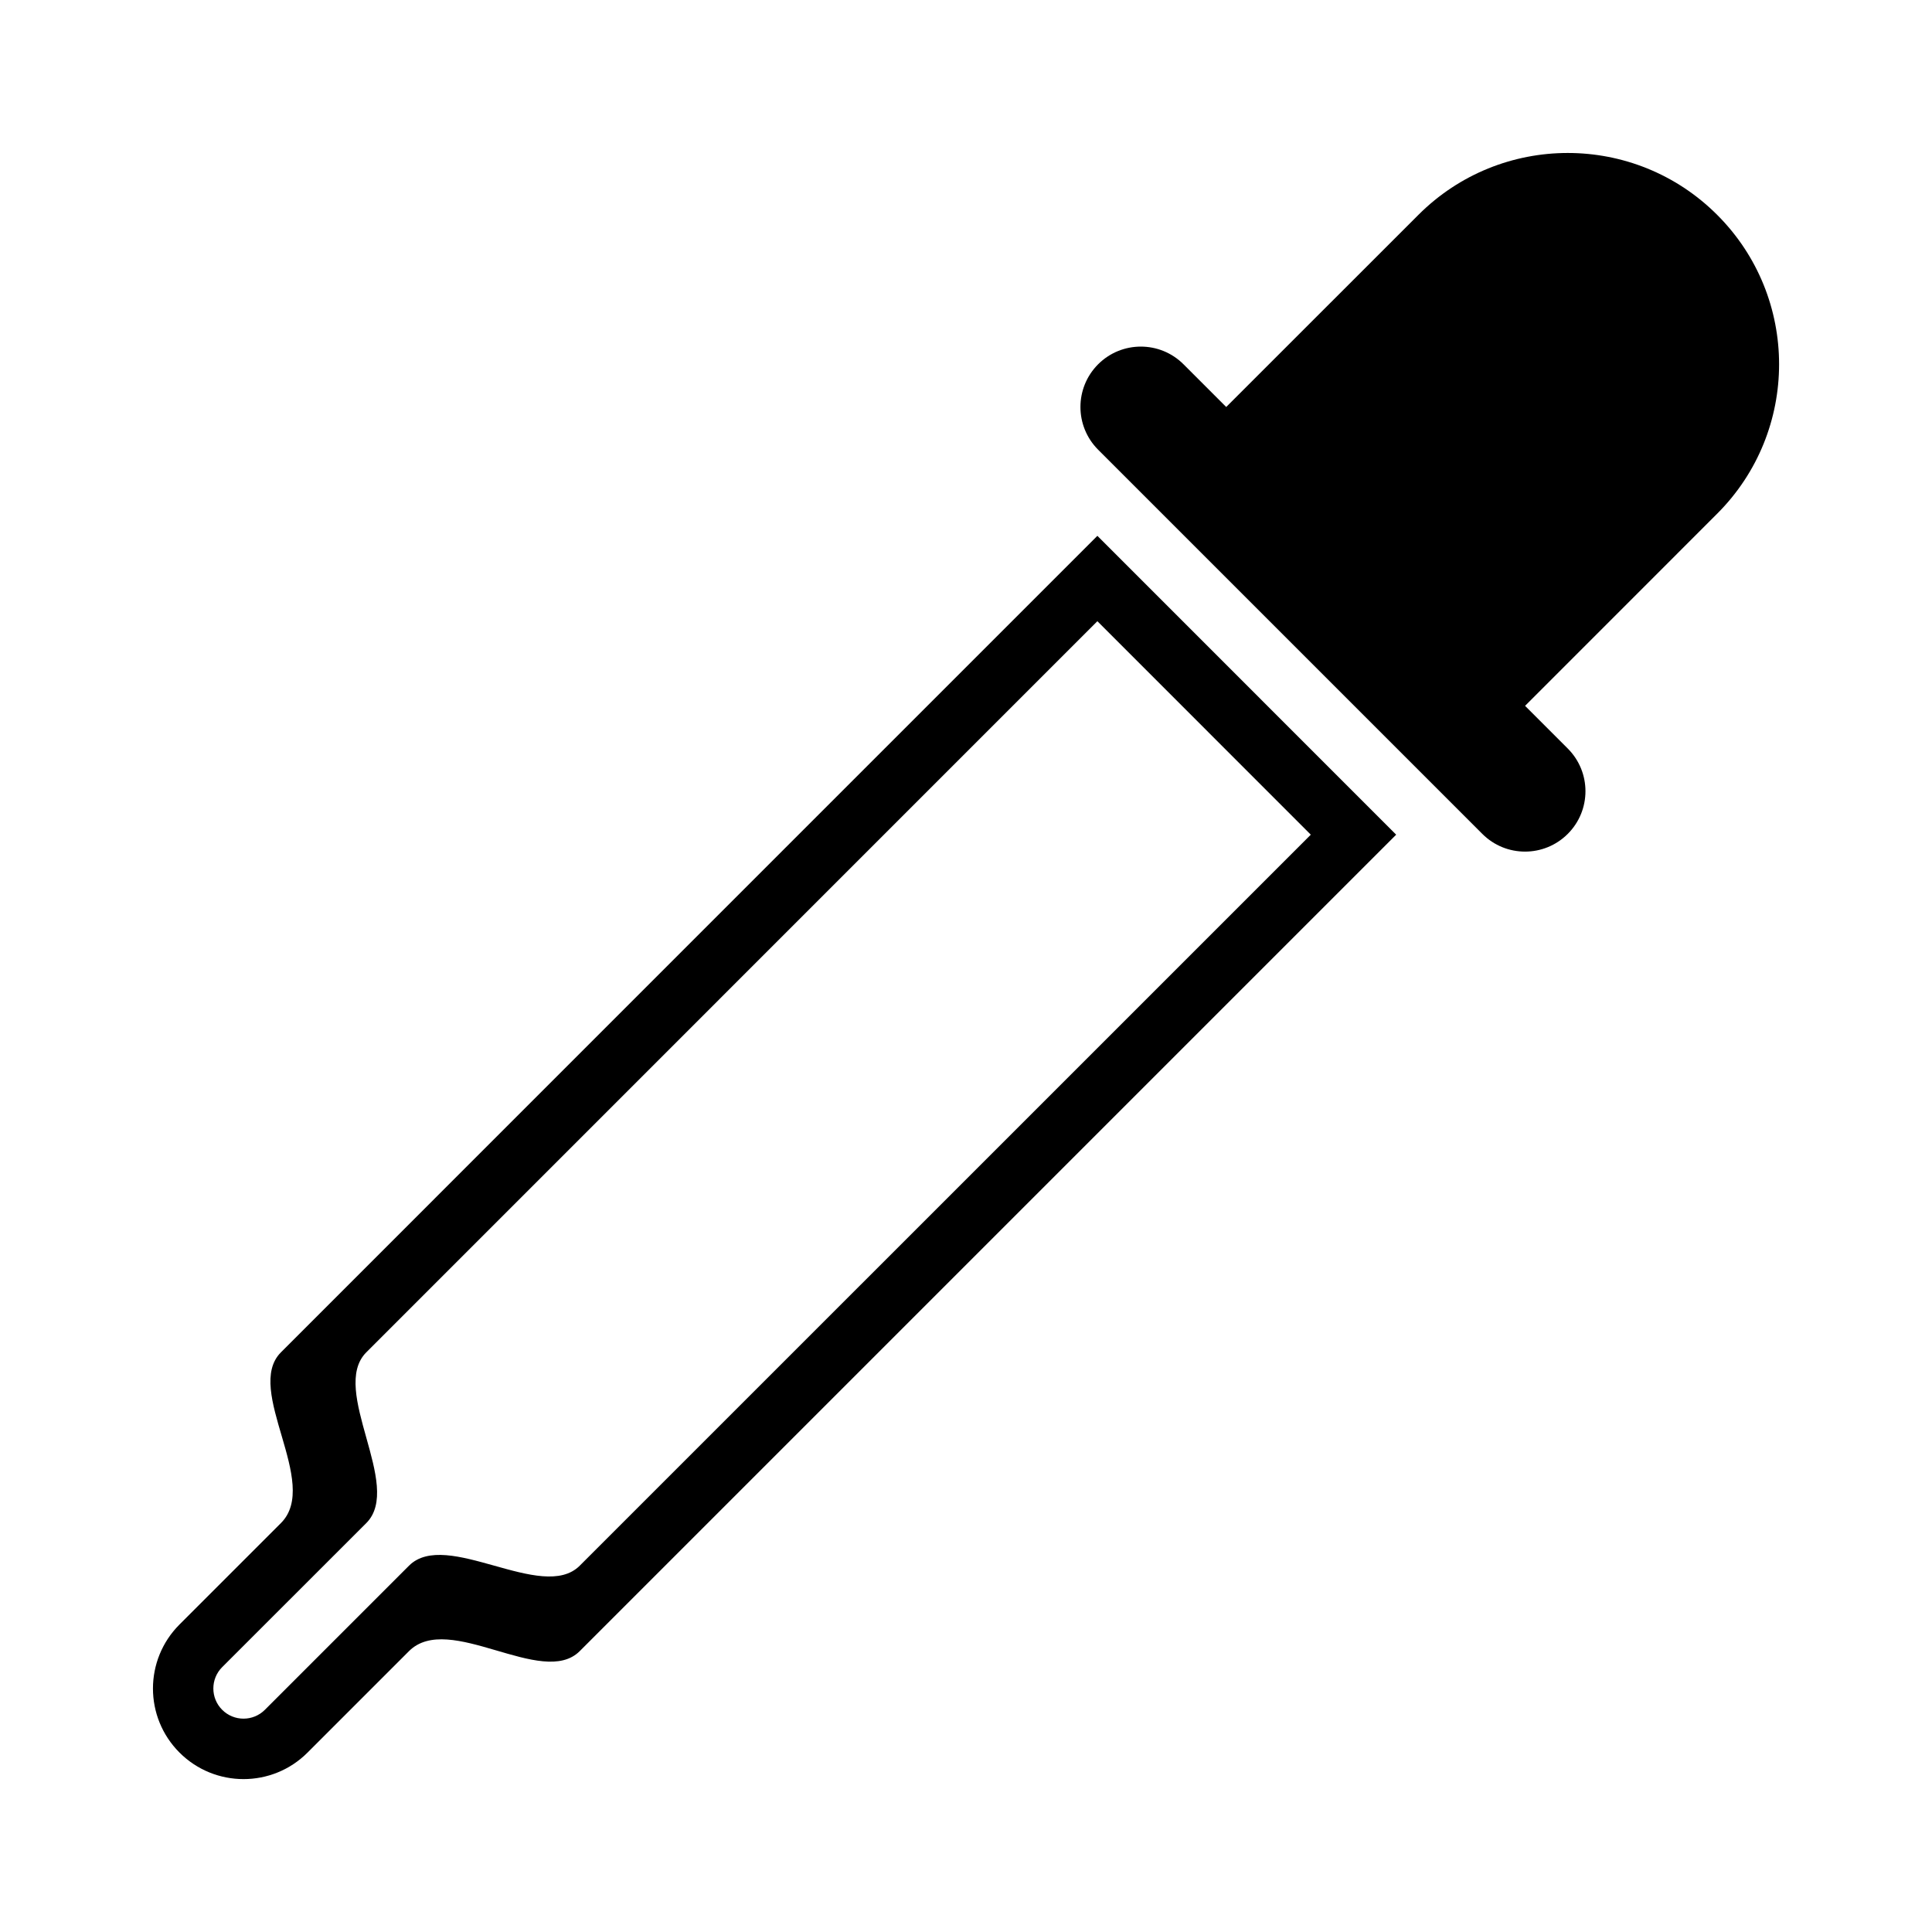 <?xml version="1.0" encoding="utf-8"?>

<svg fill="#000000" width="800px" height="800px" viewBox="0 0 32 32" version="1.1" xmlns="http://www.w3.org/2000/svg">
<title>eyedropper</title>
<path d="M24.552 13.812l-6.364-6.364c-0.39-0.391-0.39-1.023 0-1.414 0.391-0.391 1.024-0.391 1.415 0l0.707 0.707 3.183-3.182c1.366-1.367 3.582-1.367 4.949 0 1.367 1.366 1.367 3.583 0 4.949l-3.182 3.183 0.707 0.707c0.391 0.391 0.391 1.023 0 1.414s-1.025 0.391-1.415 0zM9.602 27.348c-0.619 0.619-2.165-0.662-2.828 0l-1.68 1.68c-0.585 0.586-1.535 0.586-2.121 0s-0.586-1.535 0-2.121l1.68-1.68c0.663-0.662-0.619-2.209 0-2.828 0.618-0.62 13.523-13.524 13.523-13.524l4.949 4.95c0 0-12.904 12.904-13.523 13.523zM21.711 13.825l-3.535-3.536c0 0-11.491 11.491-12.109 12.11s0.619 2.209 0 2.828l-2.387 2.386c-0.195 0.195-0.195 0.512 0 0.707s0.512 0.195 0.707 0l2.387-2.387c0.619-0.619 2.209 0.619 2.828 0s12.109-12.108 12.109-12.108z"></path>
</svg>